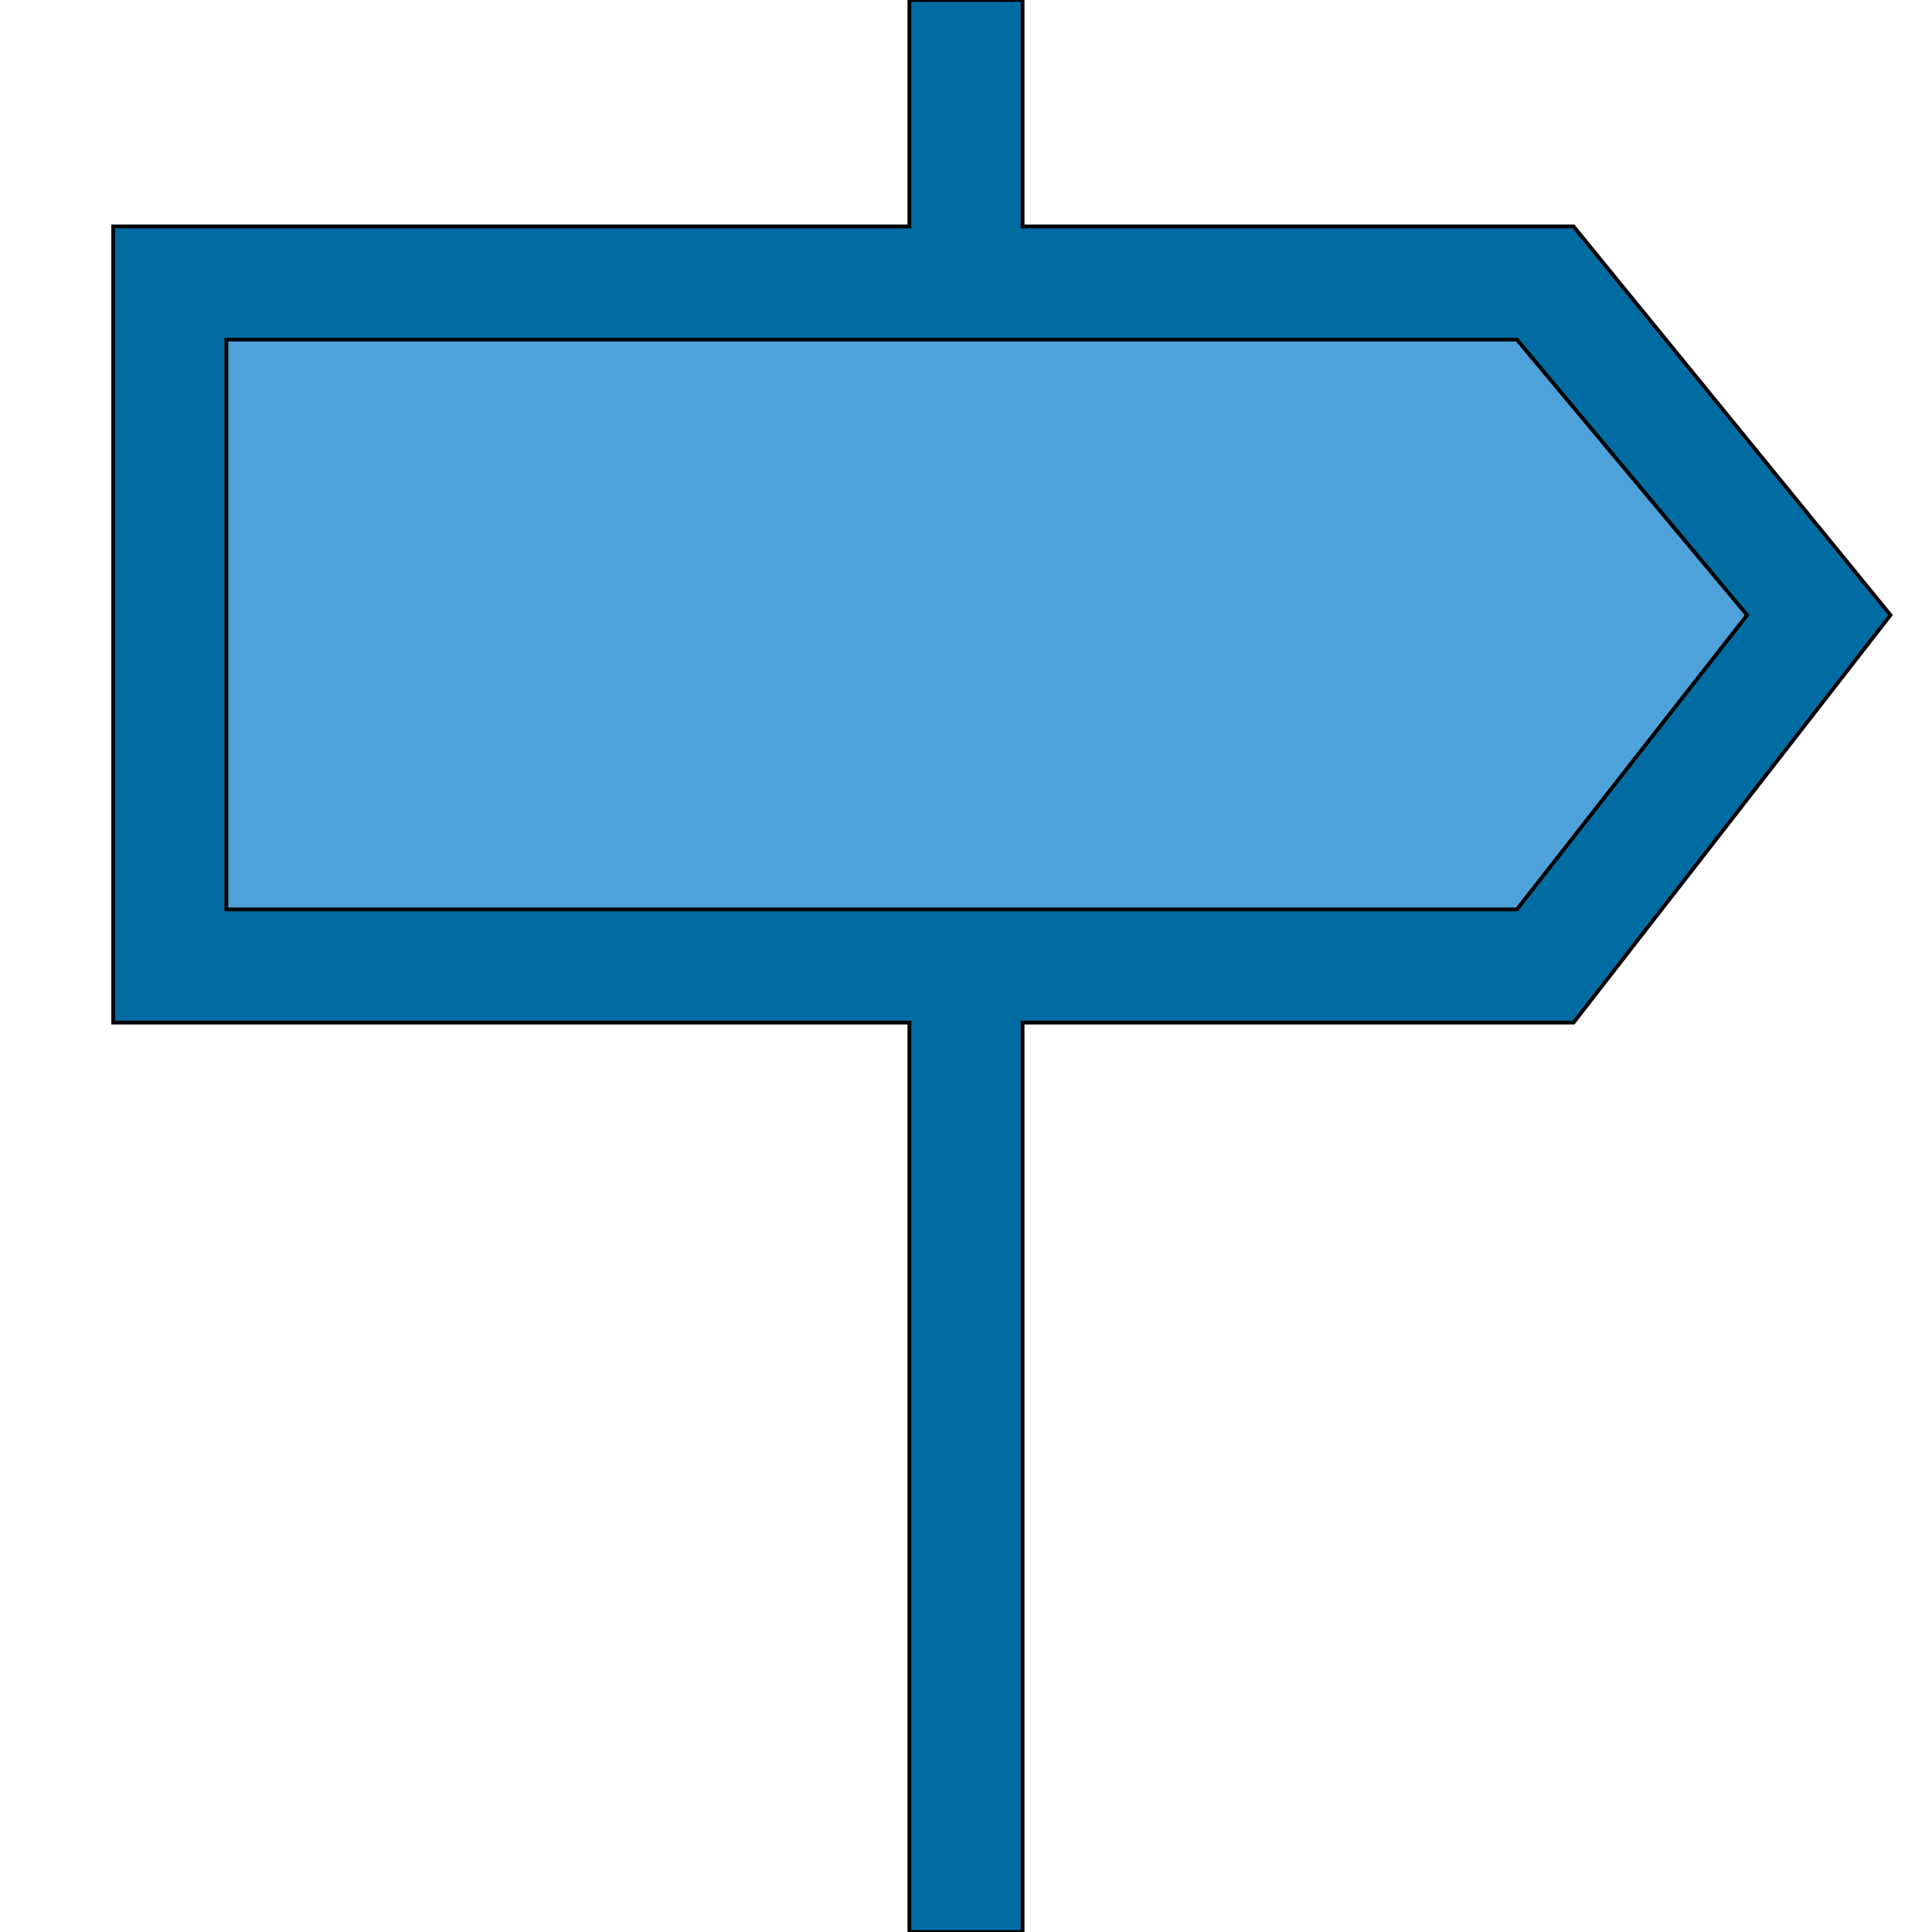 <svg id="th_the_direction" width="100%" height="100%" xmlns="http://www.w3.org/2000/svg" version="1.1" xmlns:xlink="http://www.w3.org/1999/xlink" xmlns:svgjs="http://svgjs.com/svgjs" preserveAspectRatio="xMidYMin slice" data-uid="the_direction" data-keyword="the_direction" viewBox="0 0 512 512" data-colors="[&quot;#75d6ff&quot;,&quot;#75d6ff&quot;,&quot;#4fa1d9&quot;]"><defs id="SvgjsDefs54180" fill="#006ca2"></defs><path id="th_the_direction_0" d="M501 163L417 60L271 60L271 0L241 0L241 60L30 60L30 271L241 271L241 512L271 512L271 271L417 271Z " fill-rule="evenodd" fill="#006ca2" stroke-width="1" stroke="#000000"></path><path id="th_the_direction_1" d="M271 241L60 241L60 90L402 90L463 163L402 241Z " fill-rule="evenodd" fill="#4fa1d9" stroke-width="1" stroke="#000000"></path></svg>